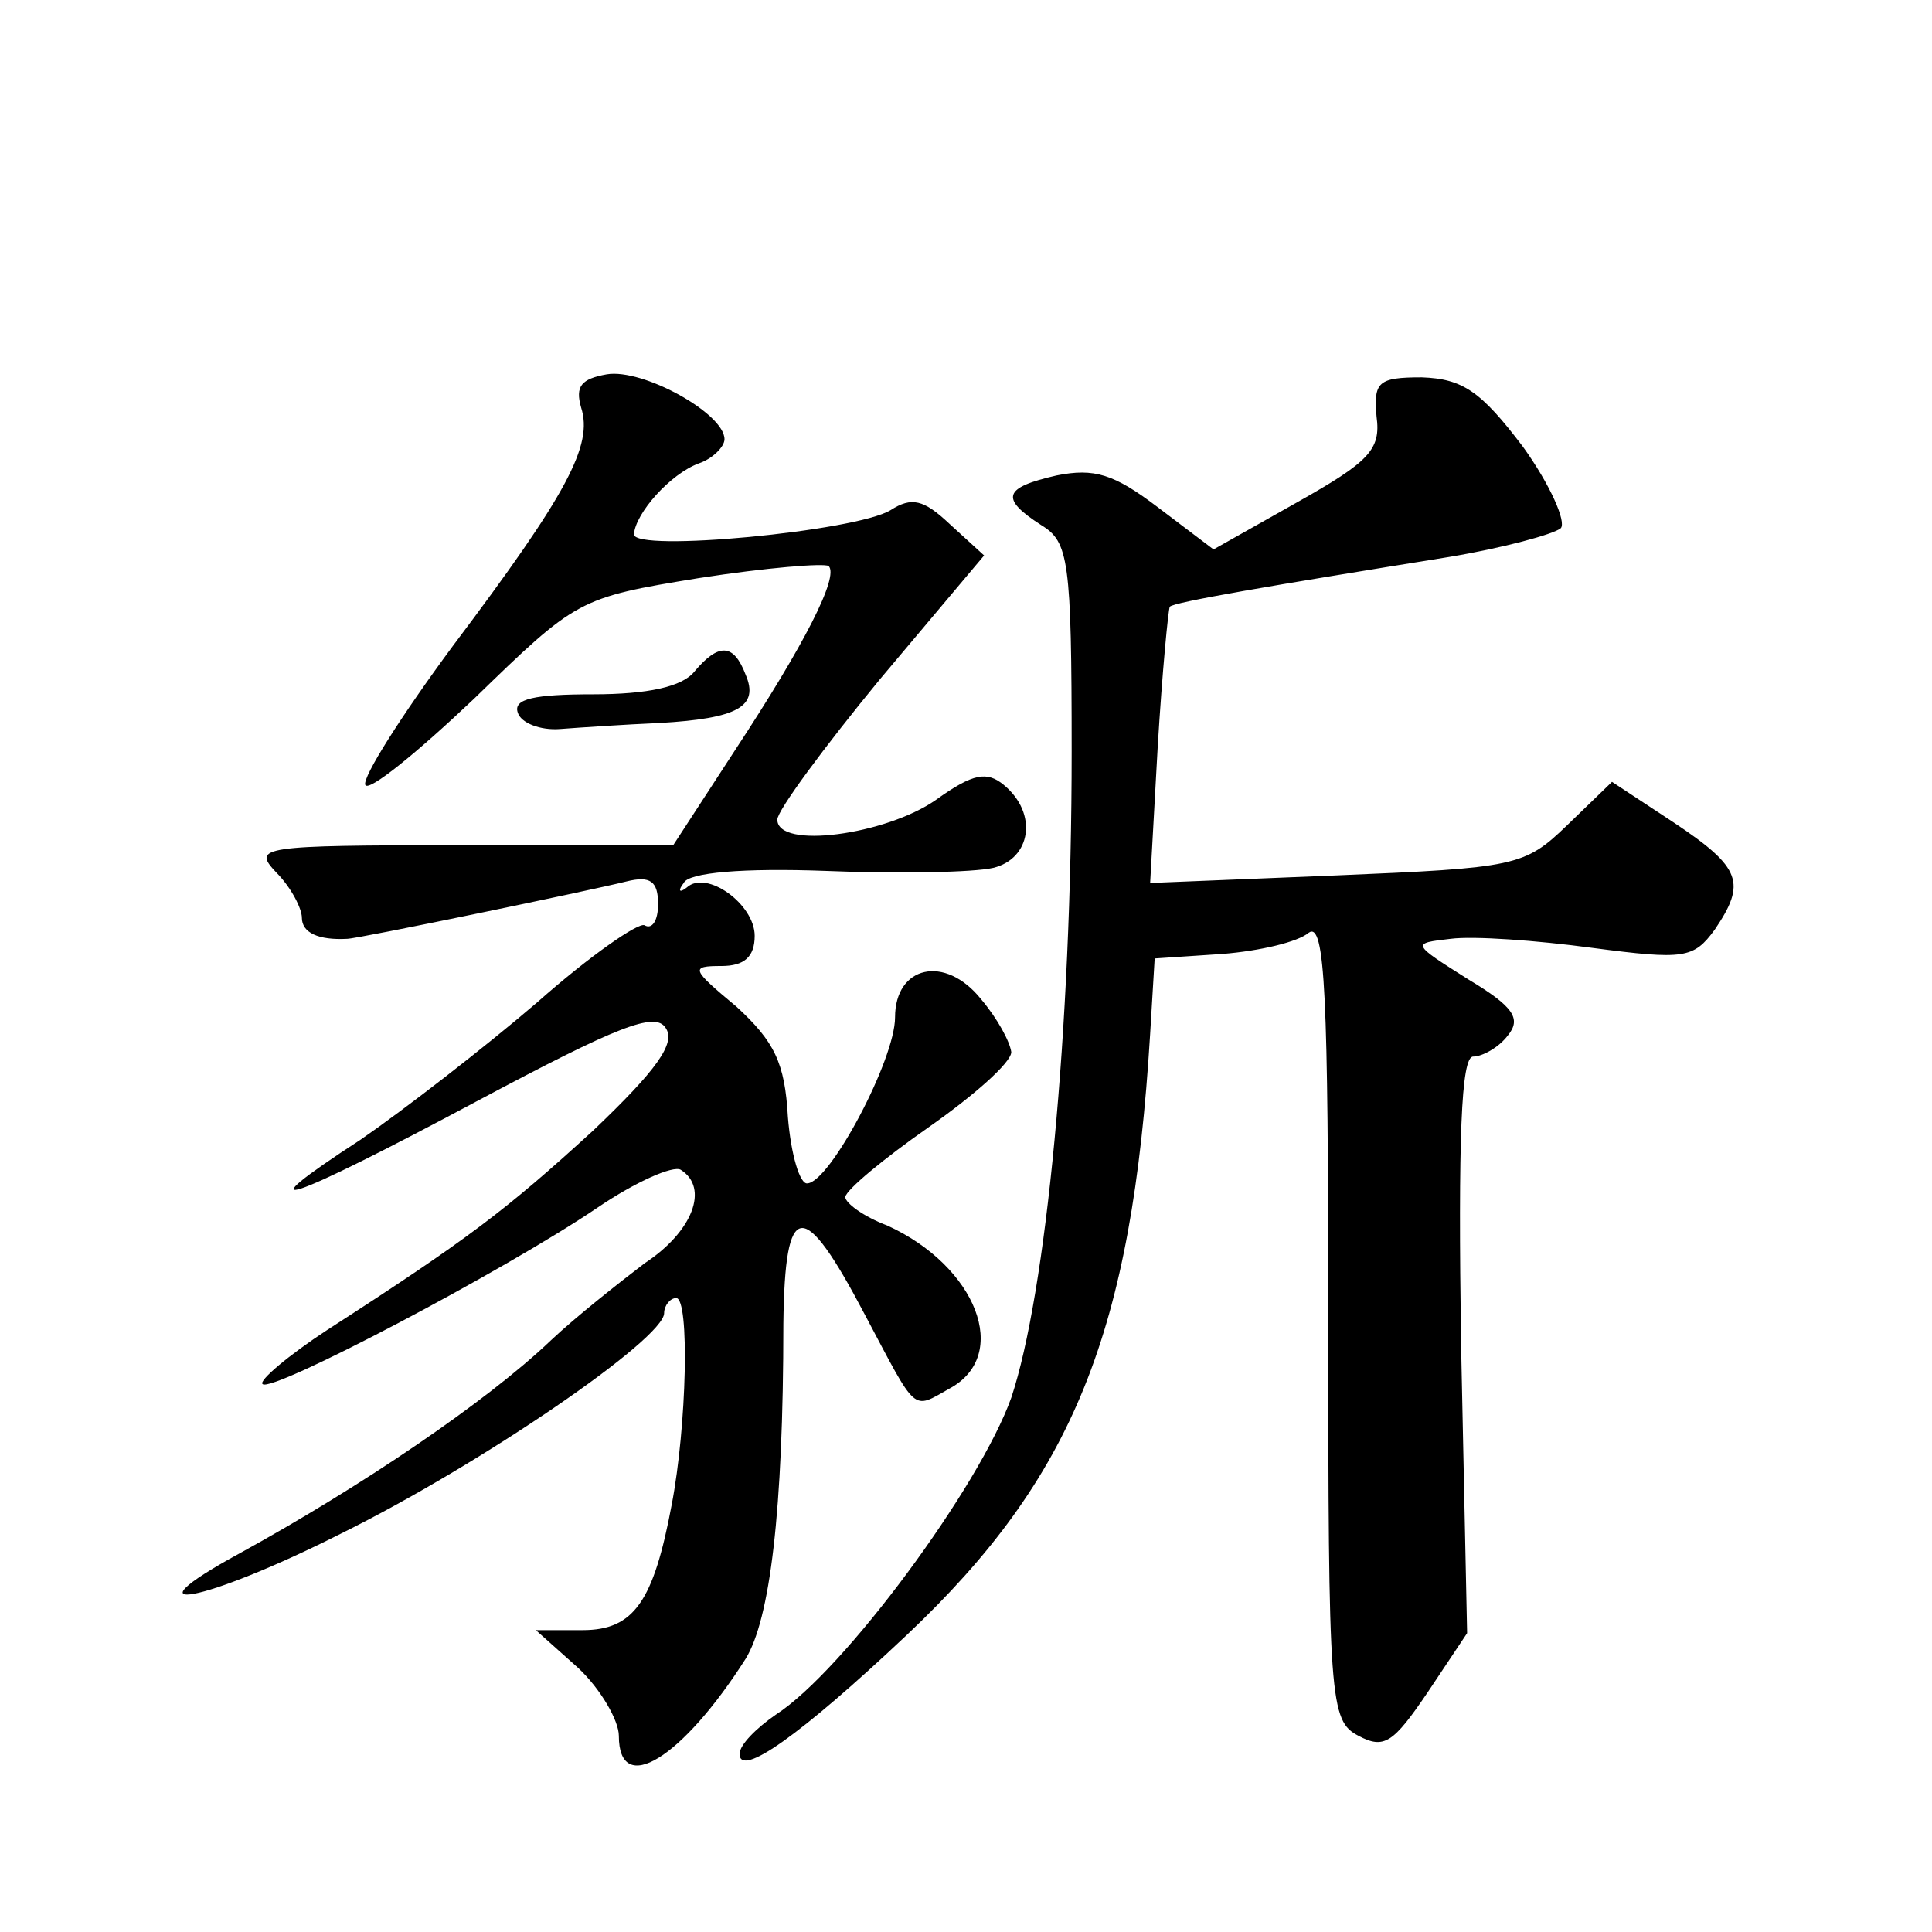 <?xml version="1.0" standalone="no"?>
<!DOCTYPE svg PUBLIC "-//W3C//DTD SVG 20010904//EN"
 "http://www.w3.org/TR/2001/REC-SVG-20010904/DTD/svg10.dtd">
<svg version="1.0" xmlns="http://www.w3.org/2000/svg"
 width="128pt" height="128pt" viewBox="0 0 128 128"
 preserveAspectRatio="xMidYMid meet">
<g transform="translate(0,128) scale(0.1,-0.1)"
fill="#0" stroke="none">
<path d="M402 1032 c-17 -3 -21 -8 -17 -22 8 -25 -9 -57 -85 -158 -34 -46 -60 -87
-58 -92 2 -5 34 21 72 57 68 66 69 67 149 80 45 7 83 10 86 8 7 -7 -16 -52 -62
-122 l-41 -63 -140 0 c-134 0 -139 -1 -123 -18 10 -10 17 -24 17 -30 0 -10 11 -15
30 -14 7 0 161 32 185 38 16 4 21 0 21 -15 0 -11 -4 -17 -9 -14 -4 2 -36 -20 -71
-51 -35 -30 -88 -71 -117 -91 -80 -52 -51 -43 78 26 92 49 117 59 124 48 7 -10
-6 -28 -48 -68 -58 -53 -83 -72 -176 -132 -26 -17 -46 -34 -43 -36 6 -6 160 75
222 117 25 17 50 28 55 25 19 -12 8 -41 -24 -62 -17 -13 -45 -35 -62 -51 -43 -41
-126 -97 -206 -141 -79 -43 -24 -33 67 13 93 46 214 129 214 146 0 5 4 10 8 10
9 0 7 -85 -3 -137 -12 -64 -25 -83 -59 -83 l-31 0 28 -25 c15 -14 27 -35 27 -45
0 -41 42 -15 84 51 16 26 25 97 25 222 1 83 13 84 54 6 35 -66 31 -63 56 -49 41
22 18 81 -41 108 -16 6 -28 15 -28 19 1 5 25 25 55 46 30 21 55 43 55 50 -1 7 -9
22 -20 35 -24 30 -57 22 -57 -12 0 -28 -43 -109 -58 -110 -5 -1 -11 19 -13 44 -2
36 -9 50 -34 73 -30 25 -31 27 -10 27 15 0 22 6 22 20 0 21 -32 44 -45 32 -5 -4
-6 -2 -2 3 3 7 40 10 94 8 48 -2 98 -1 111 2 25 6 30 36 7 55 -11 9 -20 8 -45 -10
-33 -23 -105 -33 -105 -13 0 6 31 48 68 93 l69 82 -23 21 c-17 16 -25 18 -39 9
-23 -14 -170 -28 -170 -16 1 14 24 40 43 47 9 3 17 11 17 16 0 17 -54 47 -78 43z
M912 1004 c3 -22 -5 -30 -53 -57 l-55 -31 -37 28 c-29 22 -42 26 -67 21 -35 -8
-38 -15 -10 -33 18 -11 20 -23 20 -150 0 -185 -17 -359 -40 -428 -21 -59 -111 -181
-156 -210 -13 -9 -24 -20 -24 -26 0 -16 40 12 111 79 110 104 149 200 161 398 l3
50 45 3 c25 2 50 8 57 14 11 8 13 -42 13 -255 0 -255 1 -267 20 -277 17 -9 23 -5
46 29 l26 39 -4 191 c-2 137 0 191 8 191 6 0 17 6 23 14 9 11 4 19 -26 37 -38 24
-38 24 -12 27 15 2 57 -1 94 -6 61 -8 67 -7 81 12 21 31 18 41 -27 71 l-41 27 -30
-29 c-28 -27 -34 -28 -153 -33 l-123 -5 5 90 c3 50 7 91 8 93 2 3 67 14 185 33
36 6 69 15 74 19 4 4 -7 29 -25 54 -28 37 -40 45 -67 46 -29 0 -32 -3 -30 -26z
M460 835 c-8 -10 -31 -15 -67 -15 -39 0 -53 -3 -50 -12 2 -7 15 -12 28 -11 13 1
43 3 66 4 52 3 66 11 57 32 -8 21 -18 21 -34 2z"/>
</g>
</svg>
